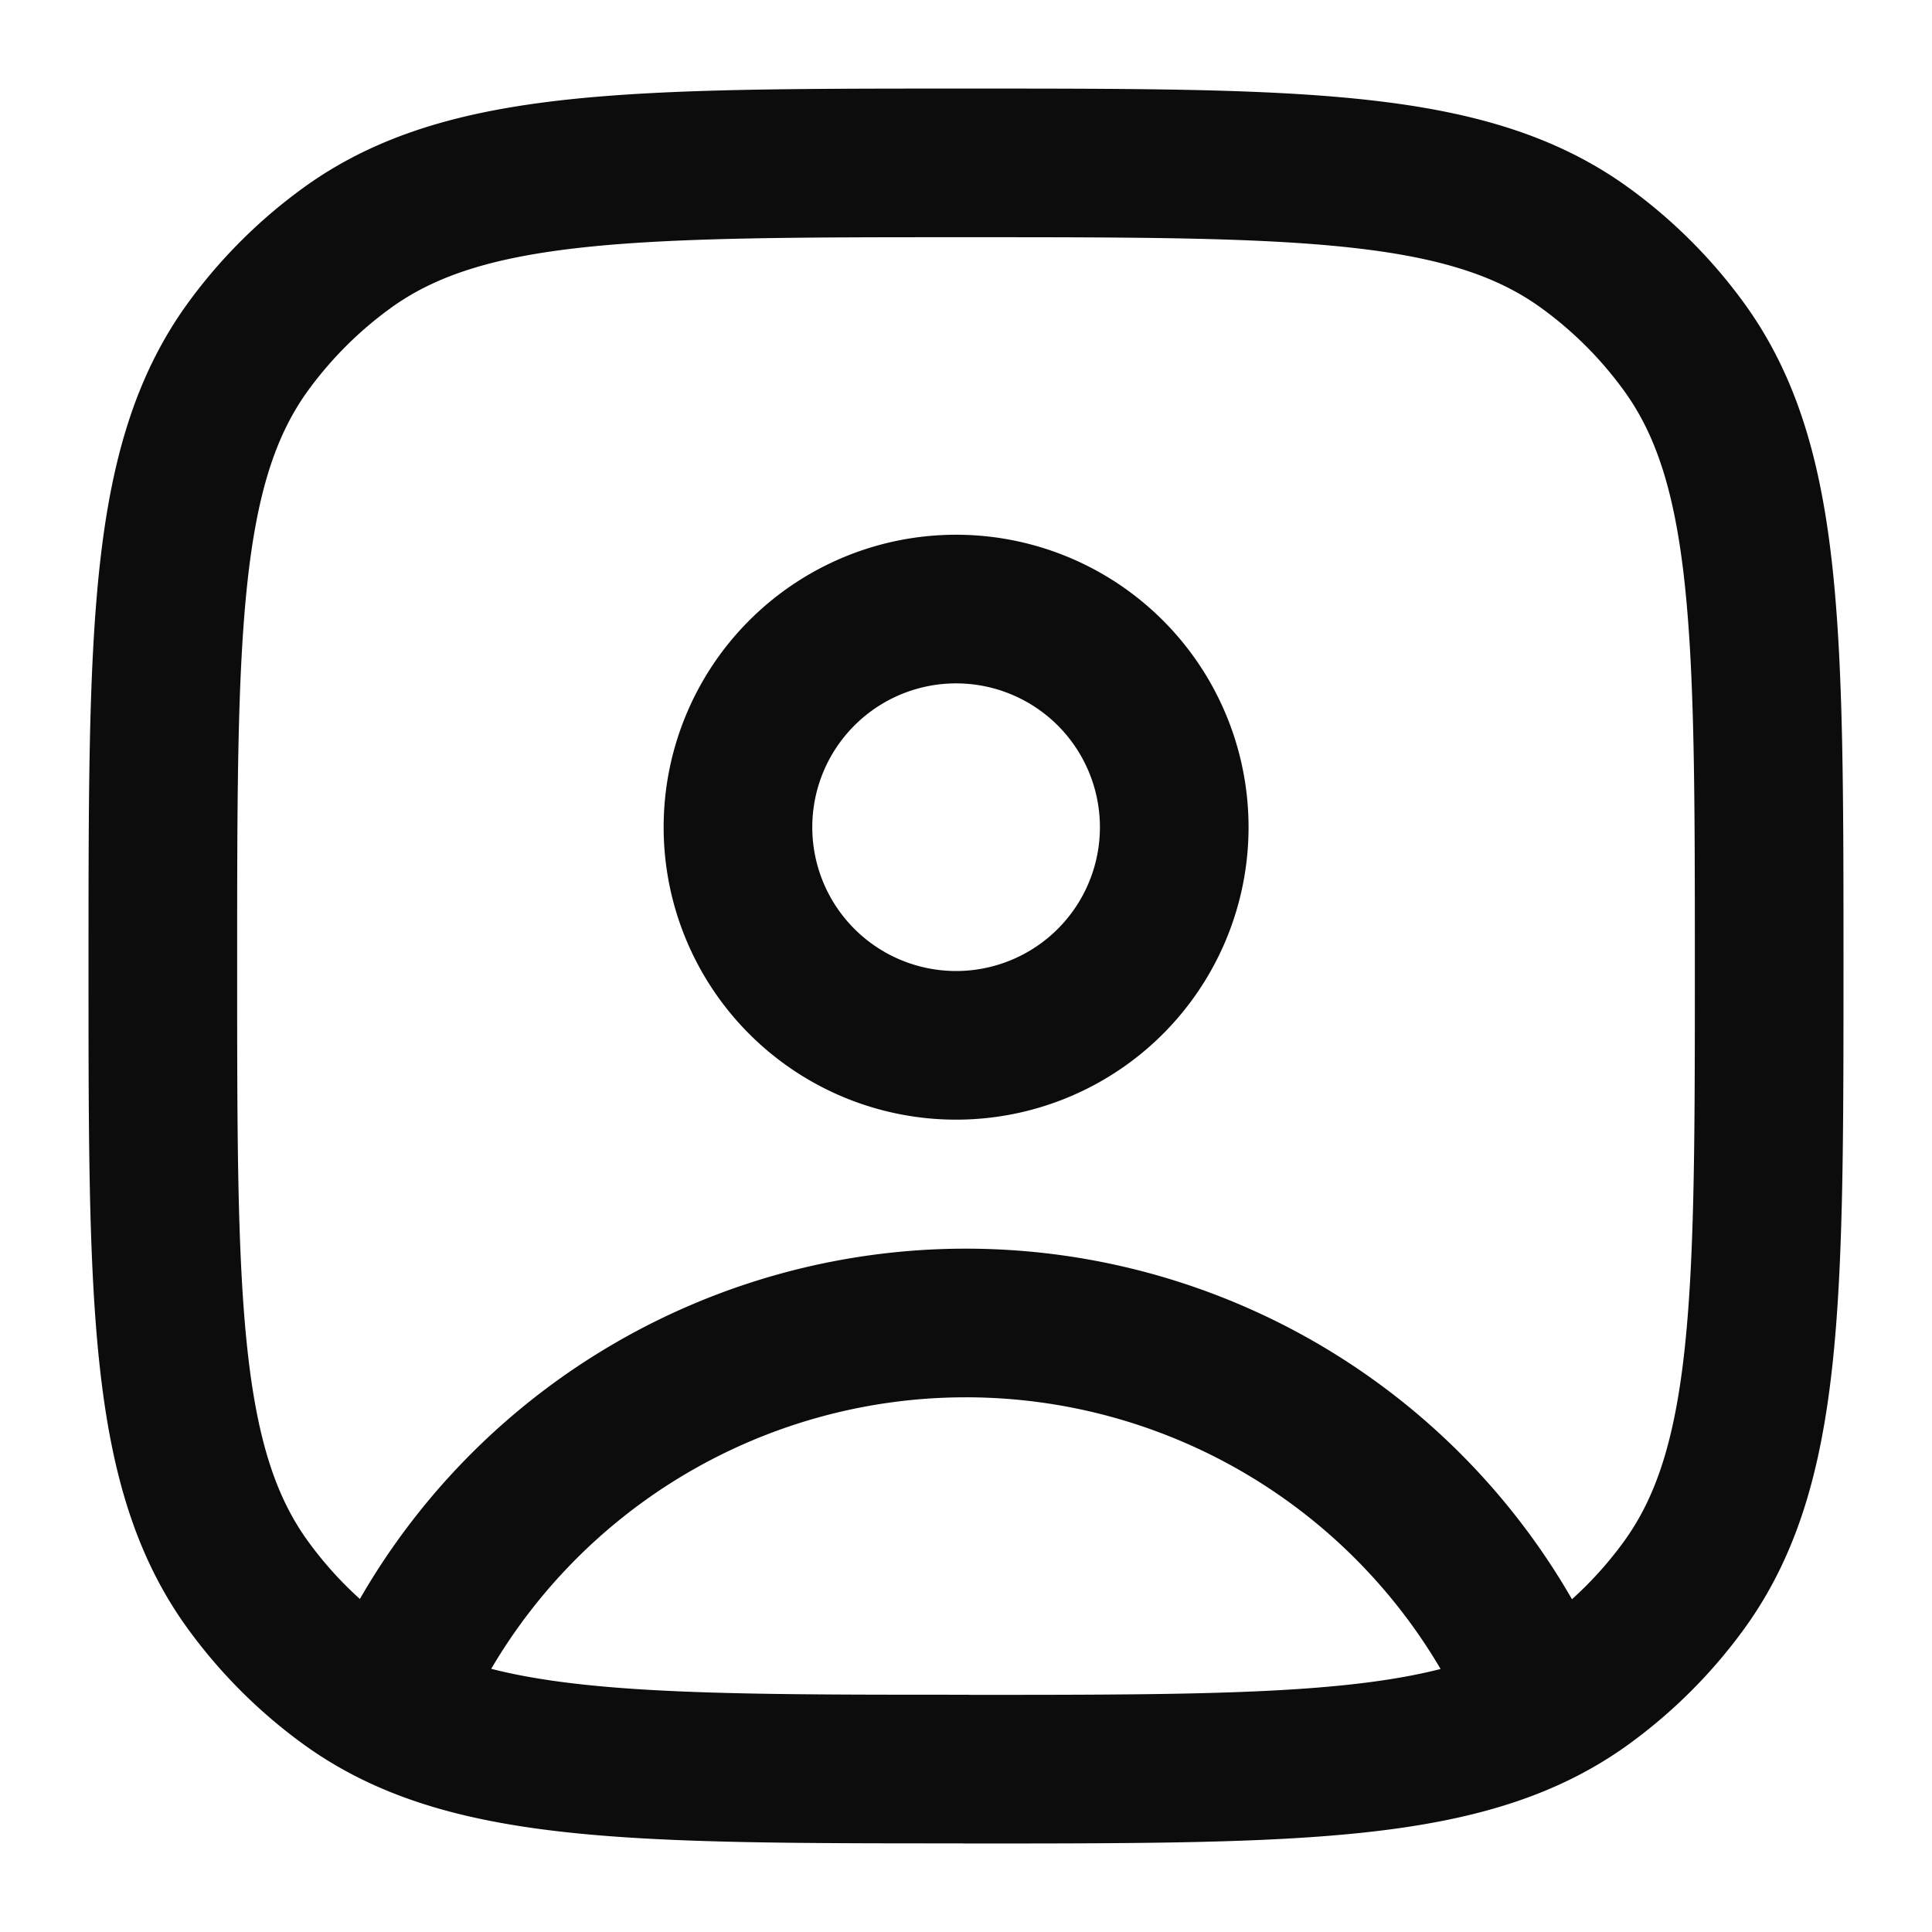 <svg xmlns="http://www.w3.org/2000/svg" xmlns:xlink="http://www.w3.org/1999/xlink" width="32" height="32" viewBox="0 0 32 32">
  <defs>
    <clipPath id="clip-path">
      <rect id="Rectángulo_2256" data-name="Rectángulo 2256" width="32" height="32" transform="translate(1532 76)" fill="#fff" stroke="#707070" stroke-width="1"/>
    </clipPath>
  </defs>
  <g id="Enmascarar_grupo_28" data-name="Enmascarar grupo 28" transform="translate(-1532 -76)" clip-path="url(#clip-path)">
    <path id="AccountUserPersonSquare_1_" data-name="AccountUserPersonSquare (1)" d="M9,29.792a10.351,10.351,0,0,1,18.407-.078M21.675,15.927a3.613,3.613,0,1,1-3.613-3.613A3.613,3.613,0,0,1,21.675,15.927Zm-3.449,15.6c-5.543,0-8.314,0-10.257-1.411a7.39,7.39,0,0,1-1.635-1.635C4.923,26.54,4.923,23.769,4.923,18.226s0-8.314,1.411-10.257A7.391,7.391,0,0,1,7.97,6.335c1.943-1.411,4.714-1.411,10.257-1.411s8.314,0,10.256,1.411A7.39,7.39,0,0,1,30.118,7.97c1.411,1.943,1.411,4.714,1.411,10.257s0,8.314-1.411,10.256a7.389,7.389,0,0,1-1.635,1.635C26.54,31.529,23.769,31.529,18.226,31.529Z" transform="translate(1529.774 73.774)" fill="none" stroke="rgba(0,0,0,0.95)" stroke-linecap="round" stroke-linejoin="round" stroke-width="2.462"/>
  </g>
</svg>
